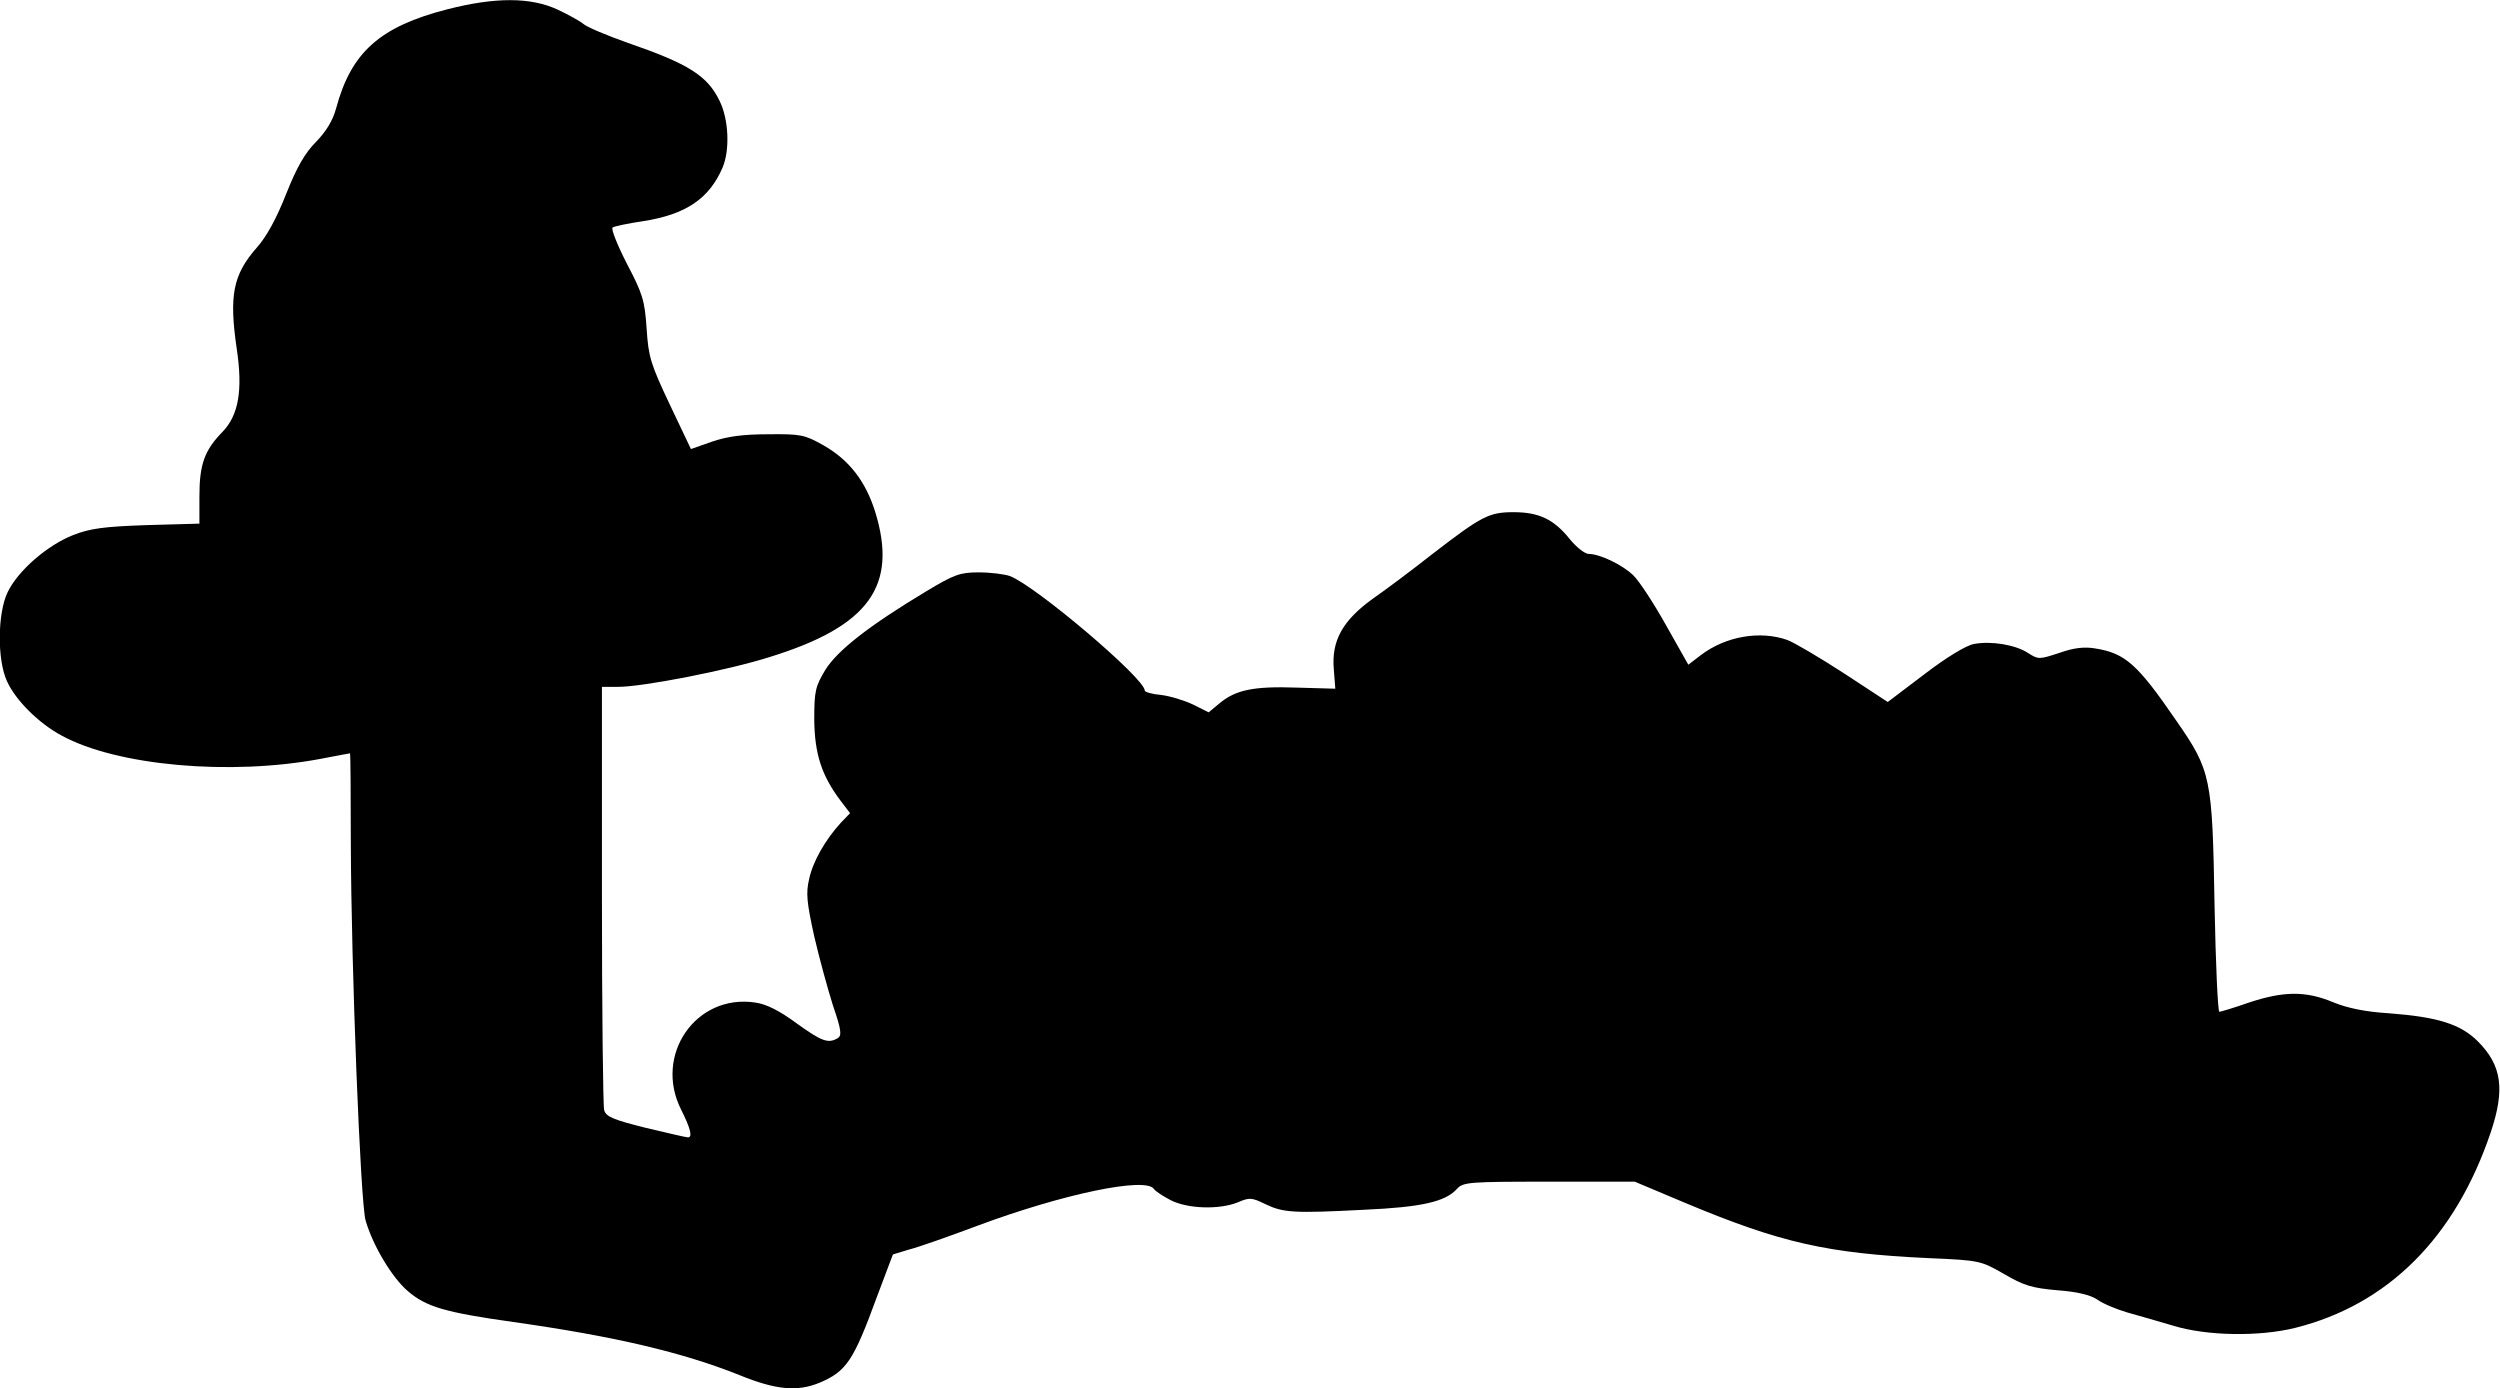 <?xml version="1.0" encoding="UTF-8" standalone="yes"?>
<svg version="1.0" xmlns="http://www.w3.org/2000/svg" width="178.961mm" height="99.393mm" viewBox="0 0 677 376" preserveAspectRatio="xMidYMid meet">
  <g transform="translate(0,376) scale(0.1,-0.1)" fill="#000000" stroke="none">
    <path d="M1212 3735 c-183 -47 -261 -116 -302 -269 -9 -33 -27 -62 -54 -90
-30 -30 -52 -68 -81 -141 -26 -66 -53 -116 -80 -146 -64 -73 -75 -129 -54
-273 17 -113 5 -180 -38 -225 -49 -50 -63 -88 -63 -175 l0 -74 -143 -4 c-116
-4 -153 -9 -199 -27 -69 -27 -149 -96 -177 -154 -28 -57 -29 -184 -2 -242 23
-51 86 -114 148 -147 150 -82 457 -109 701 -63 42 8 78 15 80 15 1 0 2 -109 2
-242 1 -338 26 -974 40 -1023 20 -69 72 -155 114 -191 50 -43 101 -58 286 -84
275 -39 458 -82 613 -144 98 -40 156 -45 215 -21 74 31 93 59 157 234 l43 114
43 13 c24 6 107 35 184 64 233 87 459 134 480 100 4 -6 24 -19 45 -30 47 -24
132 -26 182 -6 32 14 38 13 75 -5 48 -23 76 -25 268 -15 156 7 219 22 250 56
17 19 32 20 250 20 l232 0 133 -56 c262 -110 388 -138 662 -151 140 -6 142 -7
205 -43 53 -31 75 -38 144 -44 55 -4 90 -13 108 -25 15 -11 51 -26 81 -35 30
-8 87 -25 125 -36 91 -28 233 -30 330 -6 252 63 434 245 530 530 39 116 30
181 -35 246 -47 47 -109 66 -240 76 -65 4 -113 14 -152 30 -74 31 -135 30
-228 -1 -40 -14 -77 -25 -80 -25 -4 0 -10 129 -13 288 -6 347 -9 364 -104 501
-105 153 -138 182 -219 195 -29 5 -58 2 -97 -12 -55 -18 -57 -18 -84 -1 -34
23 -101 34 -148 25 -21 -4 -74 -36 -134 -82 l-99 -75 -119 78 c-65 42 -134 83
-153 90 -74 26 -167 10 -234 -41 l-34 -26 -61 108 c-33 59 -73 120 -88 134
-30 29 -91 58 -121 58 -10 0 -33 18 -51 40 -43 54 -84 73 -152 73 -67 0 -86
-10 -221 -114 -52 -41 -124 -95 -160 -120 -82 -59 -113 -114 -106 -192 l4 -52
-105 3 c-116 4 -165 -6 -209 -43 l-29 -24 -42 21 c-23 11 -62 23 -86 26 -25 2
-45 8 -45 12 0 33 -295 283 -365 310 -14 5 -52 10 -84 10 -51 0 -66 -5 -144
-52 -153 -92 -239 -159 -272 -212 -27 -45 -30 -57 -30 -135 1 -93 20 -151 71
-219 l26 -34 -25 -26 c-42 -46 -76 -105 -86 -153 -9 -38 -6 -64 14 -155 14
-60 37 -144 51 -188 22 -64 24 -80 13 -87 -26 -16 -44 -9 -112 40 -46 34 -82
52 -111 56 -161 25 -277 -142 -201 -291 25 -50 31 -74 18 -74 -5 0 -56 12
-115 26 -88 22 -107 30 -112 48 -3 11 -6 274 -6 584 l0 562 44 0 c67 0 298 45
411 81 268 83 347 192 285 393 -26 83 -71 141 -140 180 -51 29 -62 31 -150 30
-69 0 -111 -6 -152 -20 l-57 -20 -57 120 c-52 110 -58 129 -63 206 -5 77 -11
95 -54 177 -26 51 -43 94 -38 97 4 3 41 11 82 17 116 18 180 61 216 146 20 48
16 130 -8 179 -33 69 -84 101 -249 158 -57 20 -111 43 -120 51 -8 7 -40 25
-70 39 -73 34 -169 34 -298 1z"/>
  </g>
</svg>